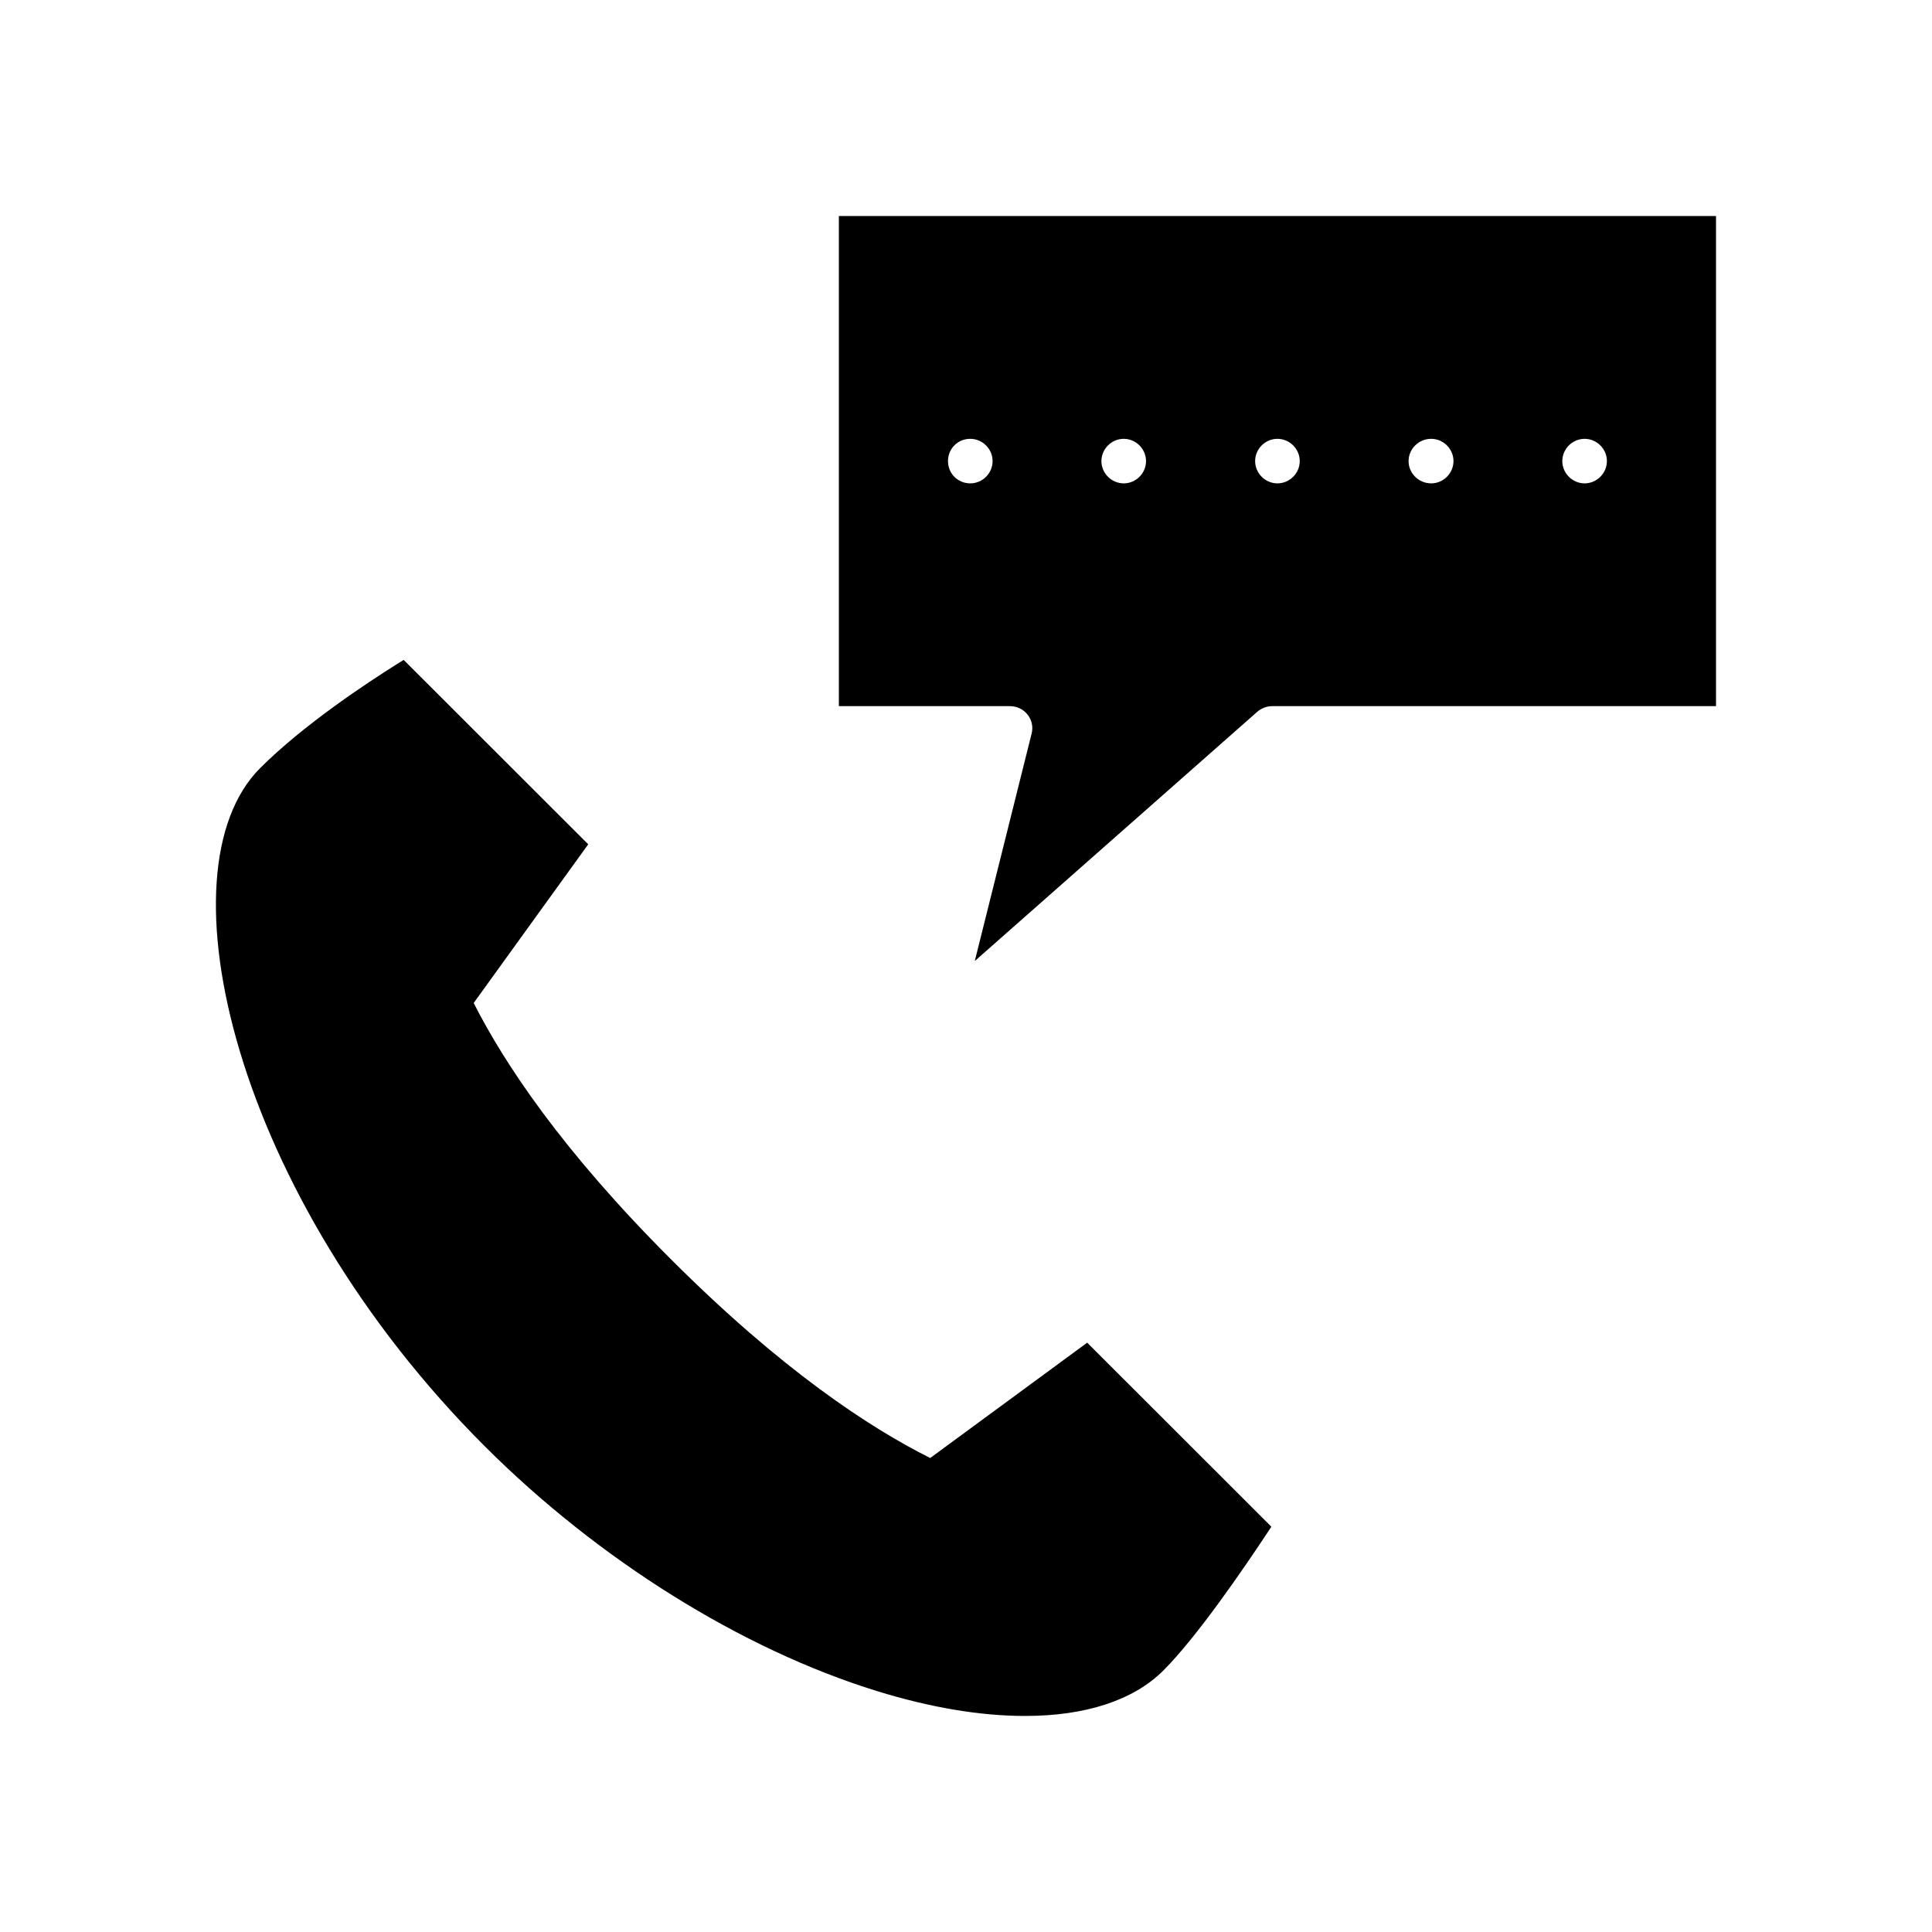 <?xml version="1.0" encoding="UTF-8"?>
<!-- Uploaded to: ICON Repo, www.iconrepo.com, Generator: ICON Repo Mixer Tools -->
<svg fill="#000000" width="800px" height="800px" version="1.1" viewBox="144 144 512 512" xmlns="http://www.w3.org/2000/svg">
 <g>
  <path d="m432.12 499.82-41.605 30.566c-16.223-8.109-39.484-23.465-68.605-52.562-28.867-28.828-44.211-51.898-52.379-68.023l30.355-42.051-48.91-48.871-1.332 0.828c-8.816 5.519-25.316 16.469-36.707 27.852-27.254 27.23-6.785 113.45 59.504 179.69 30.188 30.164 68.094 53.82 104 64.914 14.152 4.367 27.34 6.582 39.203 6.582 16.09 0 28.766-4.164 36.66-12.051 8.879-8.871 21.184-26.844 27.734-36.762l0.883-1.34z"/>
  <path d="m366.31 201.25v129.89h45.391c1.812 0 3.543 0.867 4.652 2.281 1.102 1.418 1.496 3.305 1.023 5.039l-15.051 60.223 74.855-66.047c1.102-0.945 2.519-1.496 3.938-1.496h117.64v-129.89zm34.828 70.848c-3.305 0-5.91-2.598-5.91-5.902 0-3.305 2.598-5.902 5.91-5.902 3.227 0 5.91 2.676 5.91 5.902 0 3.227-2.676 5.902-5.91 5.902zm40.66 0c-3.227 0-5.91-2.676-5.91-5.902 0-3.227 2.676-5.902 5.91-5.902 3.227 0 5.91 2.676 5.91 5.902 0 3.227-2.676 5.902-5.91 5.902zm40.734 0c-3.227 0-5.91-2.676-5.91-5.902 0-3.227 2.676-5.902 5.91-5.902 3.227 0 5.91 2.676 5.91 5.902 0.004 3.227-2.672 5.902-5.91 5.902zm40.746 0c-3.305 0-5.992-2.676-5.992-5.902 0-3.227 2.676-5.902 5.992-5.902 3.227 0 5.91 2.676 5.91 5.902-0.004 3.227-2.68 5.902-5.91 5.902zm40.66 0c-3.227 0-5.91-2.676-5.91-5.902 0-3.227 2.676-5.902 5.91-5.902 3.227 0 5.91 2.676 5.91 5.902-0.008 3.227-2.684 5.902-5.91 5.902z"/>
 </g>
</svg>